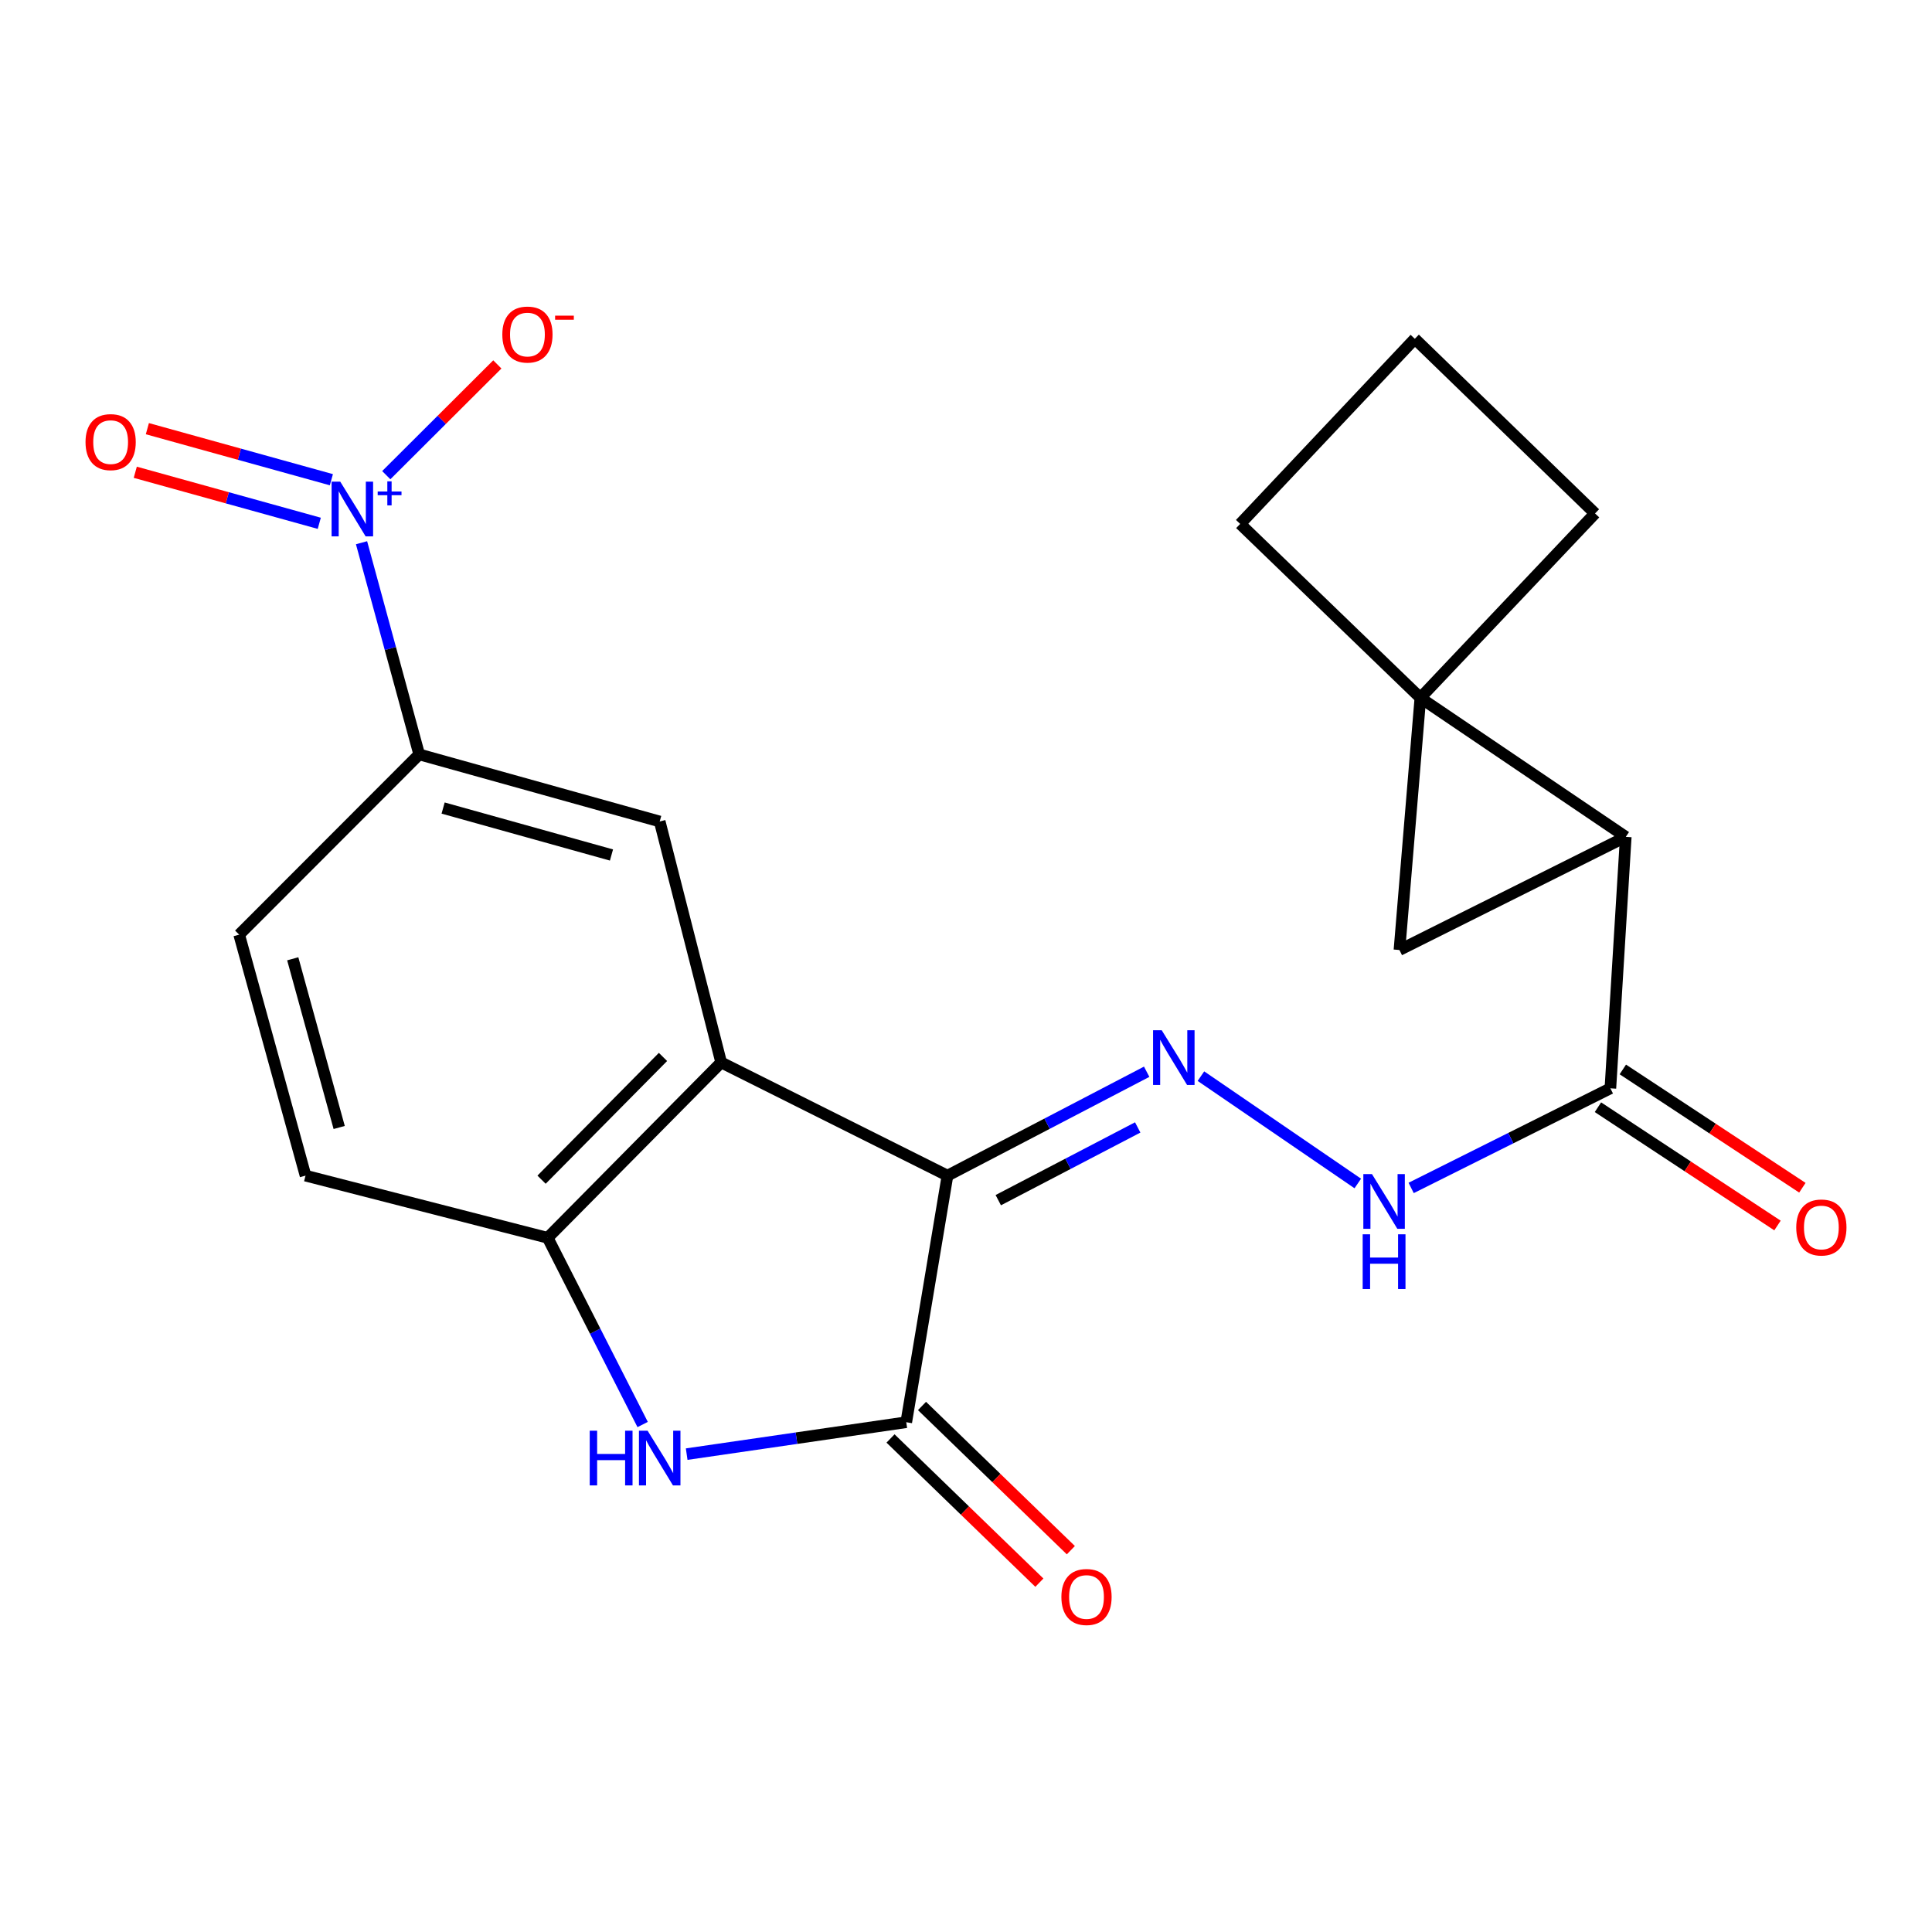 <?xml version='1.0' encoding='iso-8859-1'?>
<svg version='1.1' baseProfile='full'
              xmlns='http://www.w3.org/2000/svg'
                      xmlns:rdkit='http://www.rdkit.org/xml'
                      xmlns:xlink='http://www.w3.org/1999/xlink'
                  xml:space='preserve'
width='1000px' height='1000px' viewBox='0 0 1000 1000'>
<!-- END OF HEADER -->
<rect style='opacity:1.0;fill:#FFFFFF;stroke:none' width='1000' height='1000' x='0' y='0'> </rect>
<path class='bond-0' d='M 490.413,608.507 L 373.278,549.919' style='fill:none;fill-rule:evenodd;stroke:#000000;stroke-width:6px;stroke-linecap:butt;stroke-linejoin:miter;stroke-opacity:1' />
<path class='bond-1' d='M 490.413,608.507 L 469.08,736.14' style='fill:none;fill-rule:evenodd;stroke:#000000;stroke-width:6px;stroke-linecap:butt;stroke-linejoin:miter;stroke-opacity:1' />
<path class='bond-7' d='M 490.413,608.507 L 541.966,581.62' style='fill:none;fill-rule:evenodd;stroke:#000000;stroke-width:6px;stroke-linecap:butt;stroke-linejoin:miter;stroke-opacity:1' />
<path class='bond-7' d='M 541.966,581.62 L 593.519,554.733' style='fill:none;fill-rule:evenodd;stroke:#0000FF;stroke-width:6px;stroke-linecap:butt;stroke-linejoin:miter;stroke-opacity:1' />
<path class='bond-7' d='M 516.706,621.201 L 552.793,602.38' style='fill:none;fill-rule:evenodd;stroke:#000000;stroke-width:6px;stroke-linecap:butt;stroke-linejoin:miter;stroke-opacity:1' />
<path class='bond-7' d='M 552.793,602.38 L 588.88,583.559' style='fill:none;fill-rule:evenodd;stroke:#0000FF;stroke-width:6px;stroke-linecap:butt;stroke-linejoin:miter;stroke-opacity:1' />
<path class='bond-8' d='M 373.278,549.919 L 283.484,640.688' style='fill:none;fill-rule:evenodd;stroke:#000000;stroke-width:6px;stroke-linecap:butt;stroke-linejoin:miter;stroke-opacity:1' />
<path class='bond-8' d='M 343.163,547.068 L 280.308,610.606' style='fill:none;fill-rule:evenodd;stroke:#000000;stroke-width:6px;stroke-linecap:butt;stroke-linejoin:miter;stroke-opacity:1' />
<path class='bond-10' d='M 373.278,549.919 L 341.46,425.2' style='fill:none;fill-rule:evenodd;stroke:#000000;stroke-width:6px;stroke-linecap:butt;stroke-linejoin:miter;stroke-opacity:1' />
<path class='bond-6' d='M 469.08,736.14 L 412.252,744.399' style='fill:none;fill-rule:evenodd;stroke:#000000;stroke-width:6px;stroke-linecap:butt;stroke-linejoin:miter;stroke-opacity:1' />
<path class='bond-6' d='M 412.252,744.399 L 355.424,752.659' style='fill:none;fill-rule:evenodd;stroke:#0000FF;stroke-width:6px;stroke-linecap:butt;stroke-linejoin:miter;stroke-opacity:1' />
<path class='bond-15' d='M 460.935,744.548 L 499.457,781.867' style='fill:none;fill-rule:evenodd;stroke:#000000;stroke-width:6px;stroke-linecap:butt;stroke-linejoin:miter;stroke-opacity:1' />
<path class='bond-15' d='M 499.457,781.867 L 537.98,819.187' style='fill:none;fill-rule:evenodd;stroke:#FF0000;stroke-width:6px;stroke-linecap:butt;stroke-linejoin:miter;stroke-opacity:1' />
<path class='bond-15' d='M 477.226,727.731 L 515.749,765.051' style='fill:none;fill-rule:evenodd;stroke:#000000;stroke-width:6px;stroke-linecap:butt;stroke-linejoin:miter;stroke-opacity:1' />
<path class='bond-15' d='M 515.749,765.051 L 554.271,802.37' style='fill:none;fill-rule:evenodd;stroke:#FF0000;stroke-width:6px;stroke-linecap:butt;stroke-linejoin:miter;stroke-opacity:1' />
<path class='bond-2' d='M 735.182,361.202 L 841.495,433.161' style='fill:none;fill-rule:evenodd;stroke:#000000;stroke-width:6px;stroke-linecap:butt;stroke-linejoin:miter;stroke-opacity:1' />
<path class='bond-19' d='M 735.182,361.202 L 825.586,265.75' style='fill:none;fill-rule:evenodd;stroke:#000000;stroke-width:6px;stroke-linecap:butt;stroke-linejoin:miter;stroke-opacity:1' />
<path class='bond-20' d='M 735.182,361.202 L 641.916,271.174' style='fill:none;fill-rule:evenodd;stroke:#000000;stroke-width:6px;stroke-linecap:butt;stroke-linejoin:miter;stroke-opacity:1' />
<path class='bond-24' d='M 735.182,361.202 L 724.346,491.722' style='fill:none;fill-rule:evenodd;stroke:#000000;stroke-width:6px;stroke-linecap:butt;stroke-linejoin:miter;stroke-opacity:1' />
<path class='bond-3' d='M 841.495,433.161 L 833.534,563.317' style='fill:none;fill-rule:evenodd;stroke:#000000;stroke-width:6px;stroke-linecap:butt;stroke-linejoin:miter;stroke-opacity:1' />
<path class='bond-5' d='M 841.495,433.161 L 724.346,491.722' style='fill:none;fill-rule:evenodd;stroke:#000000;stroke-width:6px;stroke-linecap:butt;stroke-linejoin:miter;stroke-opacity:1' />
<path class='bond-4' d='M 187.128,280.912 L 202.052,335.697' style='fill:none;fill-rule:evenodd;stroke:#0000FF;stroke-width:6px;stroke-linecap:butt;stroke-linejoin:miter;stroke-opacity:1' />
<path class='bond-4' d='M 202.052,335.697 L 216.975,390.482' style='fill:none;fill-rule:evenodd;stroke:#000000;stroke-width:6px;stroke-linecap:butt;stroke-linejoin:miter;stroke-opacity:1' />
<path class='bond-13' d='M 199.931,245.952 L 228.676,217.286' style='fill:none;fill-rule:evenodd;stroke:#0000FF;stroke-width:6px;stroke-linecap:butt;stroke-linejoin:miter;stroke-opacity:1' />
<path class='bond-13' d='M 228.676,217.286 L 257.42,188.619' style='fill:none;fill-rule:evenodd;stroke:#FF0000;stroke-width:6px;stroke-linecap:butt;stroke-linejoin:miter;stroke-opacity:1' />
<path class='bond-14' d='M 171.518,248.3 L 123.898,235.09' style='fill:none;fill-rule:evenodd;stroke:#0000FF;stroke-width:6px;stroke-linecap:butt;stroke-linejoin:miter;stroke-opacity:1' />
<path class='bond-14' d='M 123.898,235.09 L 76.277,221.88' style='fill:none;fill-rule:evenodd;stroke:#FF0000;stroke-width:6px;stroke-linecap:butt;stroke-linejoin:miter;stroke-opacity:1' />
<path class='bond-14' d='M 165.259,270.862 L 117.639,257.652' style='fill:none;fill-rule:evenodd;stroke:#0000FF;stroke-width:6px;stroke-linecap:butt;stroke-linejoin:miter;stroke-opacity:1' />
<path class='bond-14' d='M 117.639,257.652 L 70.019,244.443' style='fill:none;fill-rule:evenodd;stroke:#FF0000;stroke-width:6px;stroke-linecap:butt;stroke-linejoin:miter;stroke-opacity:1' />
<path class='bond-22' d='M 332.633,737.331 L 308.059,689.01' style='fill:none;fill-rule:evenodd;stroke:#0000FF;stroke-width:6px;stroke-linecap:butt;stroke-linejoin:miter;stroke-opacity:1' />
<path class='bond-22' d='M 308.059,689.01 L 283.484,640.688' style='fill:none;fill-rule:evenodd;stroke:#000000;stroke-width:6px;stroke-linecap:butt;stroke-linejoin:miter;stroke-opacity:1' />
<path class='bond-12' d='M 621.599,557.013 L 702.787,612.565' style='fill:none;fill-rule:evenodd;stroke:#0000FF;stroke-width:6px;stroke-linecap:butt;stroke-linejoin:miter;stroke-opacity:1' />
<path class='bond-16' d='M 283.484,640.688 L 158.141,608.507' style='fill:none;fill-rule:evenodd;stroke:#000000;stroke-width:6px;stroke-linecap:butt;stroke-linejoin:miter;stroke-opacity:1' />
<path class='bond-9' d='M 833.534,563.317 L 781.973,589.095' style='fill:none;fill-rule:evenodd;stroke:#000000;stroke-width:6px;stroke-linecap:butt;stroke-linejoin:miter;stroke-opacity:1' />
<path class='bond-9' d='M 781.973,589.095 L 730.412,614.873' style='fill:none;fill-rule:evenodd;stroke:#0000FF;stroke-width:6px;stroke-linecap:butt;stroke-linejoin:miter;stroke-opacity:1' />
<path class='bond-17' d='M 827.093,573.093 L 873.559,603.707' style='fill:none;fill-rule:evenodd;stroke:#000000;stroke-width:6px;stroke-linecap:butt;stroke-linejoin:miter;stroke-opacity:1' />
<path class='bond-17' d='M 873.559,603.707 L 920.025,634.321' style='fill:none;fill-rule:evenodd;stroke:#FF0000;stroke-width:6px;stroke-linecap:butt;stroke-linejoin:miter;stroke-opacity:1' />
<path class='bond-17' d='M 839.975,553.541 L 886.441,584.155' style='fill:none;fill-rule:evenodd;stroke:#000000;stroke-width:6px;stroke-linecap:butt;stroke-linejoin:miter;stroke-opacity:1' />
<path class='bond-17' d='M 886.441,584.155 L 932.907,614.769' style='fill:none;fill-rule:evenodd;stroke:#FF0000;stroke-width:6px;stroke-linecap:butt;stroke-linejoin:miter;stroke-opacity:1' />
<path class='bond-11' d='M 341.46,425.2 L 216.975,390.482' style='fill:none;fill-rule:evenodd;stroke:#000000;stroke-width:6px;stroke-linecap:butt;stroke-linejoin:miter;stroke-opacity:1' />
<path class='bond-11' d='M 316.498,442.546 L 229.358,418.243' style='fill:none;fill-rule:evenodd;stroke:#000000;stroke-width:6px;stroke-linecap:butt;stroke-linejoin:miter;stroke-opacity:1' />
<path class='bond-18' d='M 216.975,390.482 L 123.8,483.774' style='fill:none;fill-rule:evenodd;stroke:#000000;stroke-width:6px;stroke-linecap:butt;stroke-linejoin:miter;stroke-opacity:1' />
<path class='bond-23' d='M 158.141,608.507 L 123.8,483.774' style='fill:none;fill-rule:evenodd;stroke:#000000;stroke-width:6px;stroke-linecap:butt;stroke-linejoin:miter;stroke-opacity:1' />
<path class='bond-23' d='M 175.564,583.582 L 151.525,496.269' style='fill:none;fill-rule:evenodd;stroke:#000000;stroke-width:6px;stroke-linecap:butt;stroke-linejoin:miter;stroke-opacity:1' />
<path class='bond-25' d='M 825.586,265.75 L 732.307,175.358' style='fill:none;fill-rule:evenodd;stroke:#000000;stroke-width:6px;stroke-linecap:butt;stroke-linejoin:miter;stroke-opacity:1' />
<path class='bond-21' d='M 641.916,271.174 L 732.307,175.358' style='fill:none;fill-rule:evenodd;stroke:#000000;stroke-width:6px;stroke-linecap:butt;stroke-linejoin:miter;stroke-opacity:1' />
<path  class='atom-5' d='M 176.114 249.301
L 185.394 264.301
Q 186.314 265.781, 187.794 268.461
Q 189.274 271.141, 189.354 271.301
L 189.354 249.301
L 193.114 249.301
L 193.114 277.621
L 189.234 277.621
L 179.274 261.221
Q 178.114 259.301, 176.874 257.101
Q 175.674 254.901, 175.314 254.221
L 175.314 277.621
L 171.634 277.621
L 171.634 249.301
L 176.114 249.301
' fill='#0000FF'/>
<path  class='atom-5' d='M 195.49 254.405
L 200.48 254.405
L 200.48 249.152
L 202.698 249.152
L 202.698 254.405
L 207.819 254.405
L 207.819 256.306
L 202.698 256.306
L 202.698 261.586
L 200.48 261.586
L 200.48 256.306
L 195.49 256.306
L 195.49 254.405
' fill='#0000FF'/>
<path  class='atom-7' d='M 305.24 740.529
L 309.08 740.529
L 309.08 752.569
L 323.56 752.569
L 323.56 740.529
L 327.4 740.529
L 327.4 768.849
L 323.56 768.849
L 323.56 755.769
L 309.08 755.769
L 309.08 768.849
L 305.24 768.849
L 305.24 740.529
' fill='#0000FF'/>
<path  class='atom-7' d='M 335.2 740.529
L 344.48 755.529
Q 345.4 757.009, 346.88 759.689
Q 348.36 762.369, 348.44 762.529
L 348.44 740.529
L 352.2 740.529
L 352.2 768.849
L 348.32 768.849
L 338.36 752.449
Q 337.2 750.529, 335.96 748.329
Q 334.76 746.129, 334.4 745.449
L 334.4 768.849
L 330.72 768.849
L 330.72 740.529
L 335.2 740.529
' fill='#0000FF'/>
<path  class='atom-8' d='M 601.302 533.249
L 610.582 548.249
Q 611.502 549.729, 612.982 552.409
Q 614.462 555.089, 614.542 555.249
L 614.542 533.249
L 618.302 533.249
L 618.302 561.569
L 614.422 561.569
L 604.462 545.169
Q 603.302 543.249, 602.062 541.049
Q 600.862 538.849, 600.502 538.169
L 600.502 561.569
L 596.822 561.569
L 596.822 533.249
L 601.302 533.249
' fill='#0000FF'/>
<path  class='atom-13' d='M 710.139 607.719
L 719.419 622.719
Q 720.339 624.199, 721.819 626.879
Q 723.299 629.559, 723.379 629.719
L 723.379 607.719
L 727.139 607.719
L 727.139 636.039
L 723.259 636.039
L 713.299 619.639
Q 712.139 617.719, 710.899 615.519
Q 709.699 613.319, 709.339 612.639
L 709.339 636.039
L 705.659 636.039
L 705.659 607.719
L 710.139 607.719
' fill='#0000FF'/>
<path  class='atom-13' d='M 705.319 638.871
L 709.159 638.871
L 709.159 650.911
L 723.639 650.911
L 723.639 638.871
L 727.479 638.871
L 727.479 667.191
L 723.639 667.191
L 723.639 654.111
L 709.159 654.111
L 709.159 667.191
L 705.319 667.191
L 705.319 638.871
' fill='#0000FF'/>
<path  class='atom-14' d='M 260 173.162
Q 260 166.362, 263.36 162.562
Q 266.72 158.762, 273 158.762
Q 279.28 158.762, 282.64 162.562
Q 286 166.362, 286 173.162
Q 286 180.042, 282.6 183.962
Q 279.2 187.842, 273 187.842
Q 266.76 187.842, 263.36 183.962
Q 260 180.082, 260 173.162
M 273 184.642
Q 277.32 184.642, 279.64 181.762
Q 282 178.842, 282 173.162
Q 282 167.602, 279.64 164.802
Q 277.32 161.962, 273 161.962
Q 268.68 161.962, 266.32 164.762
Q 264 167.562, 264 173.162
Q 264 178.882, 266.32 181.762
Q 268.68 184.642, 273 184.642
' fill='#FF0000'/>
<path  class='atom-14' d='M 287.32 163.384
L 297.009 163.384
L 297.009 165.496
L 287.32 165.496
L 287.32 163.384
' fill='#FF0000'/>
<path  class='atom-15' d='M 44.265 228.836
Q 44.265 222.036, 47.625 218.236
Q 50.985 214.436, 57.265 214.436
Q 63.545 214.436, 66.905 218.236
Q 70.265 222.036, 70.265 228.836
Q 70.265 235.716, 66.865 239.636
Q 63.465 243.516, 57.265 243.516
Q 51.025 243.516, 47.625 239.636
Q 44.265 235.756, 44.265 228.836
M 57.265 240.316
Q 61.585 240.316, 63.905 237.436
Q 66.265 234.516, 66.265 228.836
Q 66.265 223.276, 63.905 220.476
Q 61.585 217.636, 57.265 217.636
Q 52.945 217.636, 50.585 220.436
Q 48.265 223.236, 48.265 228.836
Q 48.265 234.556, 50.585 237.436
Q 52.945 240.316, 57.265 240.316
' fill='#FF0000'/>
<path  class='atom-16' d='M 549.373 826.598
Q 549.373 819.798, 552.733 815.998
Q 556.093 812.198, 562.373 812.198
Q 568.653 812.198, 572.013 815.998
Q 575.373 819.798, 575.373 826.598
Q 575.373 833.478, 571.973 837.398
Q 568.573 841.278, 562.373 841.278
Q 556.133 841.278, 552.733 837.398
Q 549.373 833.518, 549.373 826.598
M 562.373 838.078
Q 566.693 838.078, 569.013 835.198
Q 571.373 832.278, 571.373 826.598
Q 571.373 821.038, 569.013 818.238
Q 566.693 815.398, 562.373 815.398
Q 558.053 815.398, 555.693 818.198
Q 553.373 820.998, 553.373 826.598
Q 553.373 832.318, 555.693 835.198
Q 558.053 838.078, 562.373 838.078
' fill='#FF0000'/>
<path  class='atom-18' d='M 929.735 635.344
Q 929.735 628.544, 933.095 624.744
Q 936.455 620.944, 942.735 620.944
Q 949.015 620.944, 952.375 624.744
Q 955.735 628.544, 955.735 635.344
Q 955.735 642.224, 952.335 646.144
Q 948.935 650.024, 942.735 650.024
Q 936.495 650.024, 933.095 646.144
Q 929.735 642.264, 929.735 635.344
M 942.735 646.824
Q 947.055 646.824, 949.375 643.944
Q 951.735 641.024, 951.735 635.344
Q 951.735 629.784, 949.375 626.984
Q 947.055 624.144, 942.735 624.144
Q 938.415 624.144, 936.055 626.944
Q 933.735 629.744, 933.735 635.344
Q 933.735 641.064, 936.055 643.944
Q 938.415 646.824, 942.735 646.824
' fill='#FF0000'/>
</svg>
